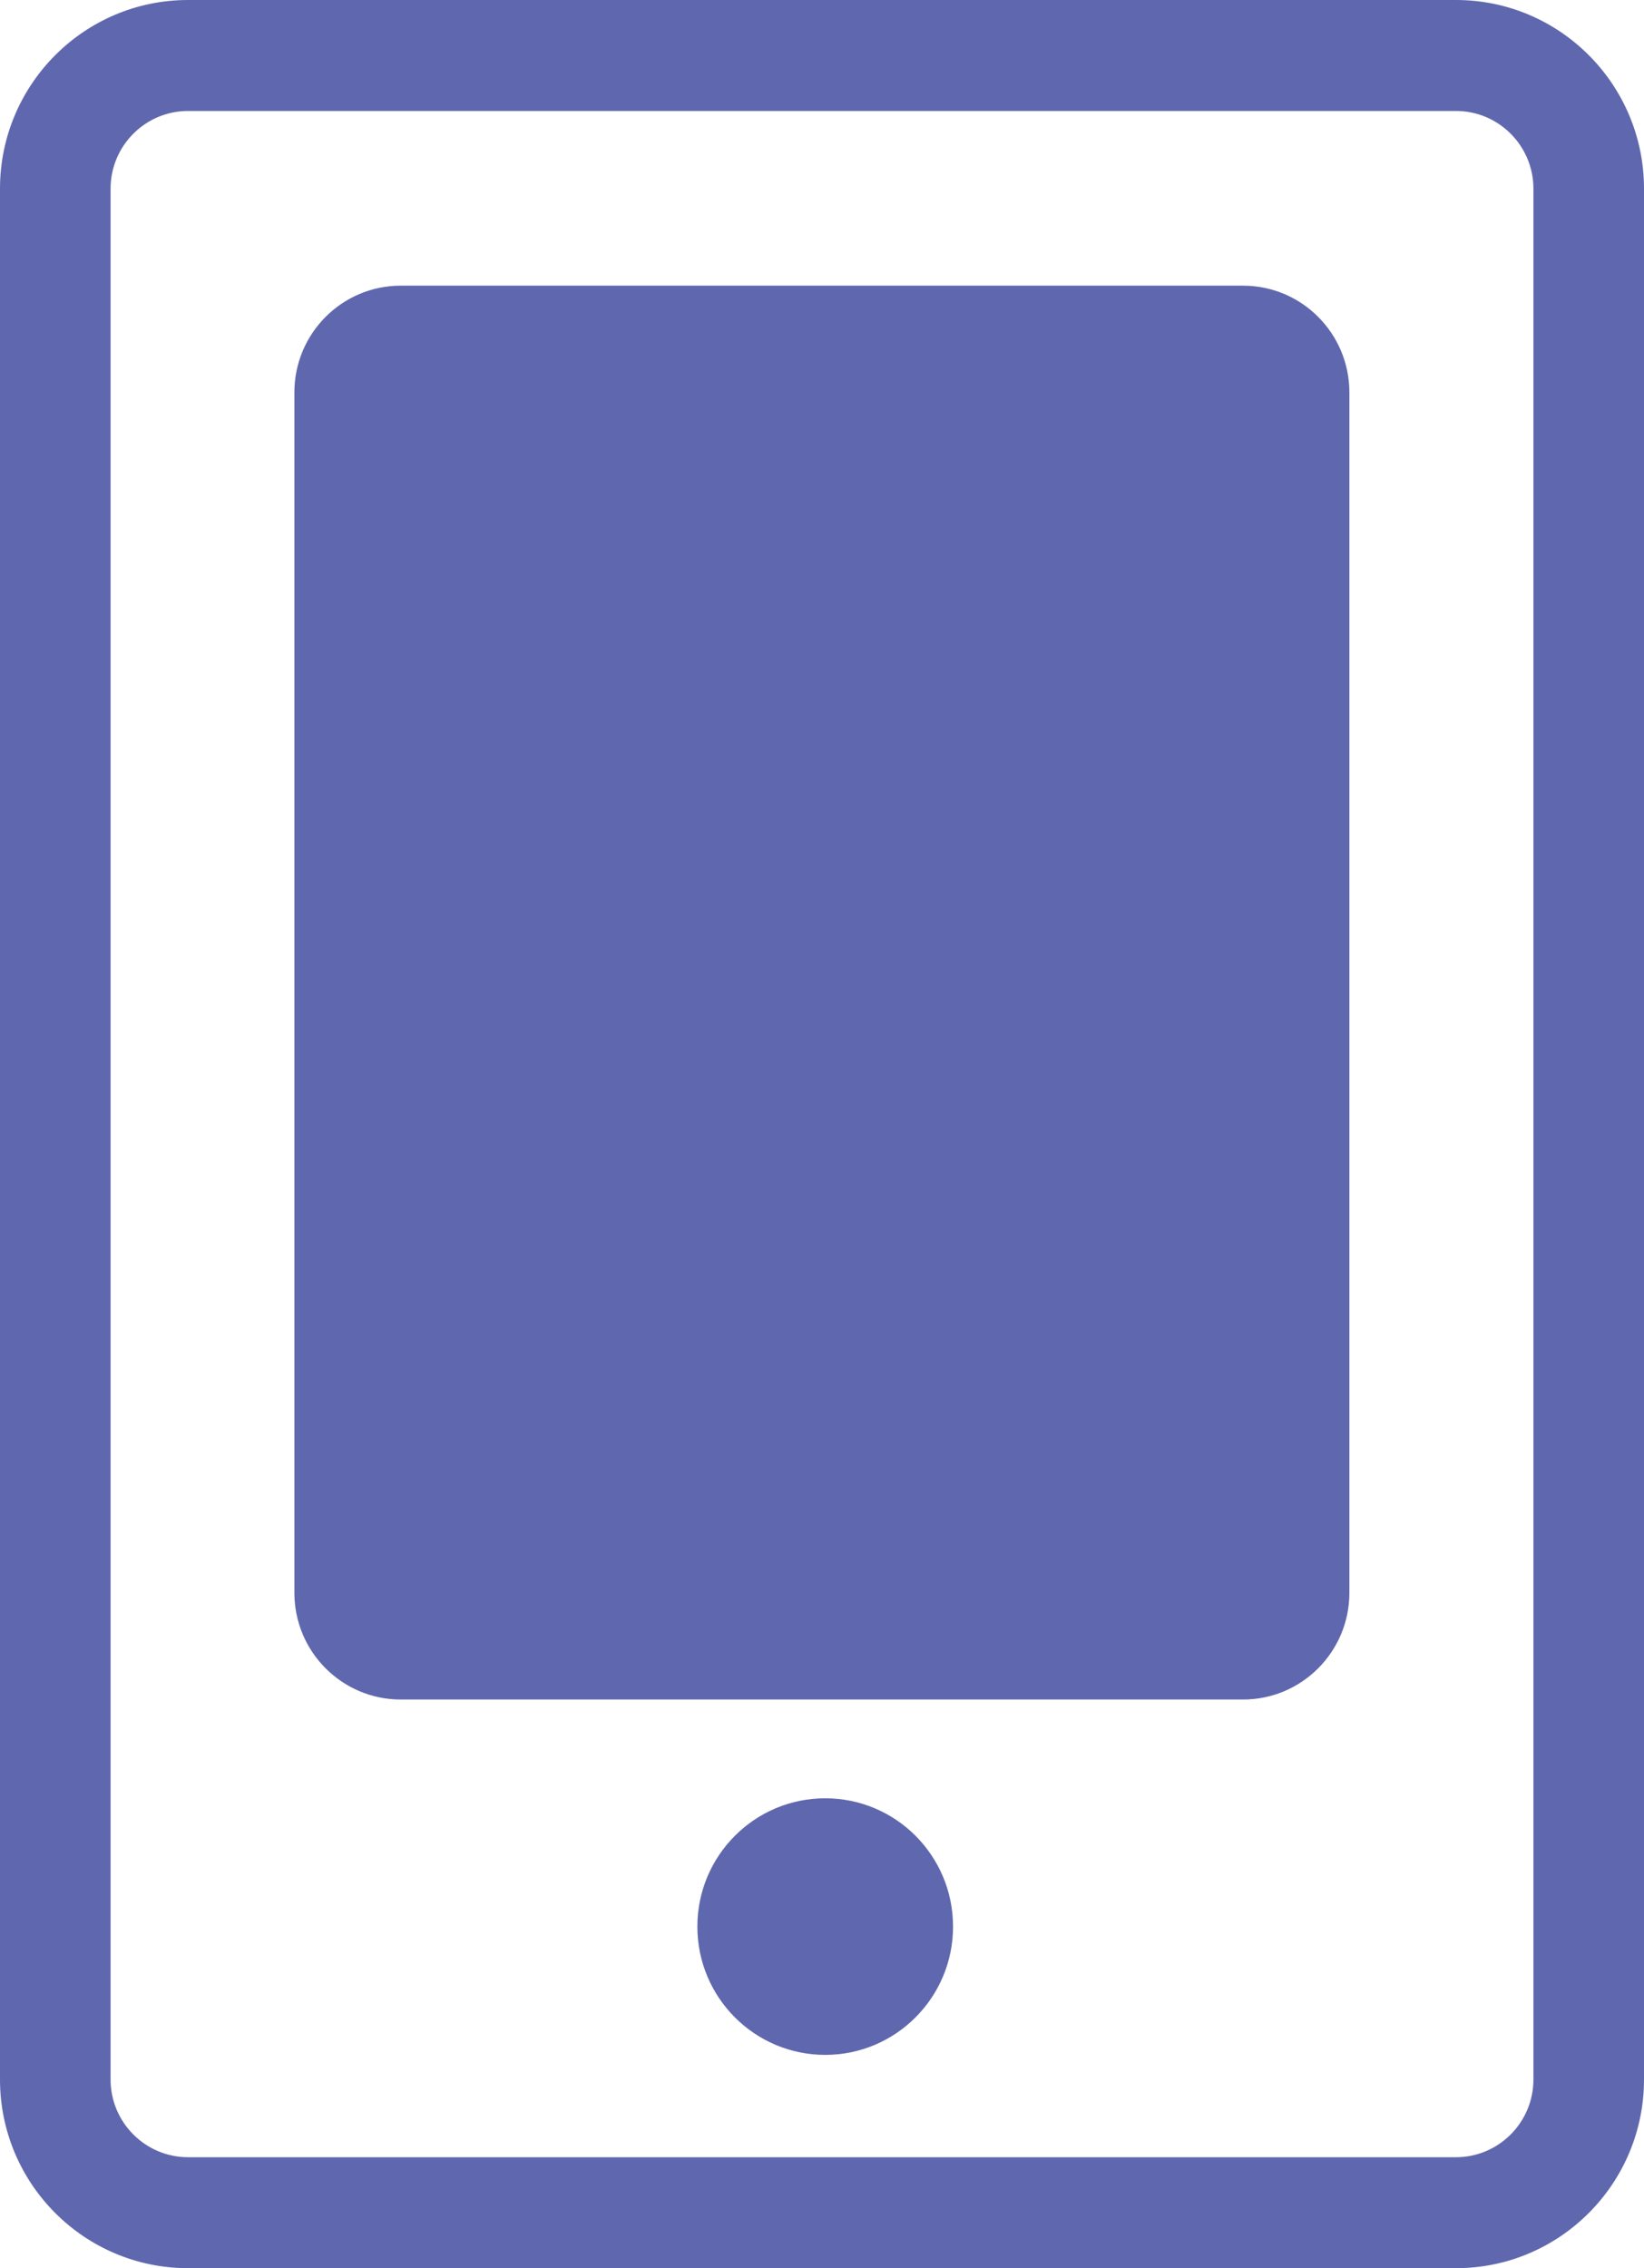 <svg width="87" height="120" viewBox="0 0 87 120" fill="none" xmlns="http://www.w3.org/2000/svg">
<g clip-path="url(#clip0_151_534)">
<path d="M77.051 120H9.949C4.459 120 0 115.526 0 110.019V9.981C0 4.474 4.459 0 9.949 0H77.051C82.541 0 87 4.474 87 9.981V110.019C87 115.526 82.541 120 77.051 120ZM9.949 5.871C7.69 5.871 5.852 7.715 5.852 9.981V110.019C5.852 112.285 7.69 114.129 9.949 114.129H77.051C79.31 114.129 81.148 112.285 81.148 110.019V9.981C81.148 7.715 79.31 5.871 77.051 5.871H9.949Z" fill="#5F68AE"/>
<path d="M65.78 15.113H21.209C18.099 15.113 15.579 17.642 15.579 20.761V84.267C15.579 87.386 18.099 89.915 21.209 89.915H65.78C68.889 89.915 71.409 87.386 71.409 84.267V20.761C71.409 17.642 68.889 15.113 65.78 15.113Z" fill="#5F68AE"/>
<path d="M43.67 108.715C47.406 108.715 50.435 105.676 50.435 101.928C50.435 98.179 47.406 95.14 43.67 95.14C39.933 95.14 36.904 98.179 36.904 101.928C36.904 105.676 39.933 108.715 43.67 108.715Z" fill="#5F68AE"/>
</g>
<defs>
<clipPath id="clip0_151_534">
<rect width="87" height="120" fill="white"/>
</clipPath>
</defs>
</svg>
